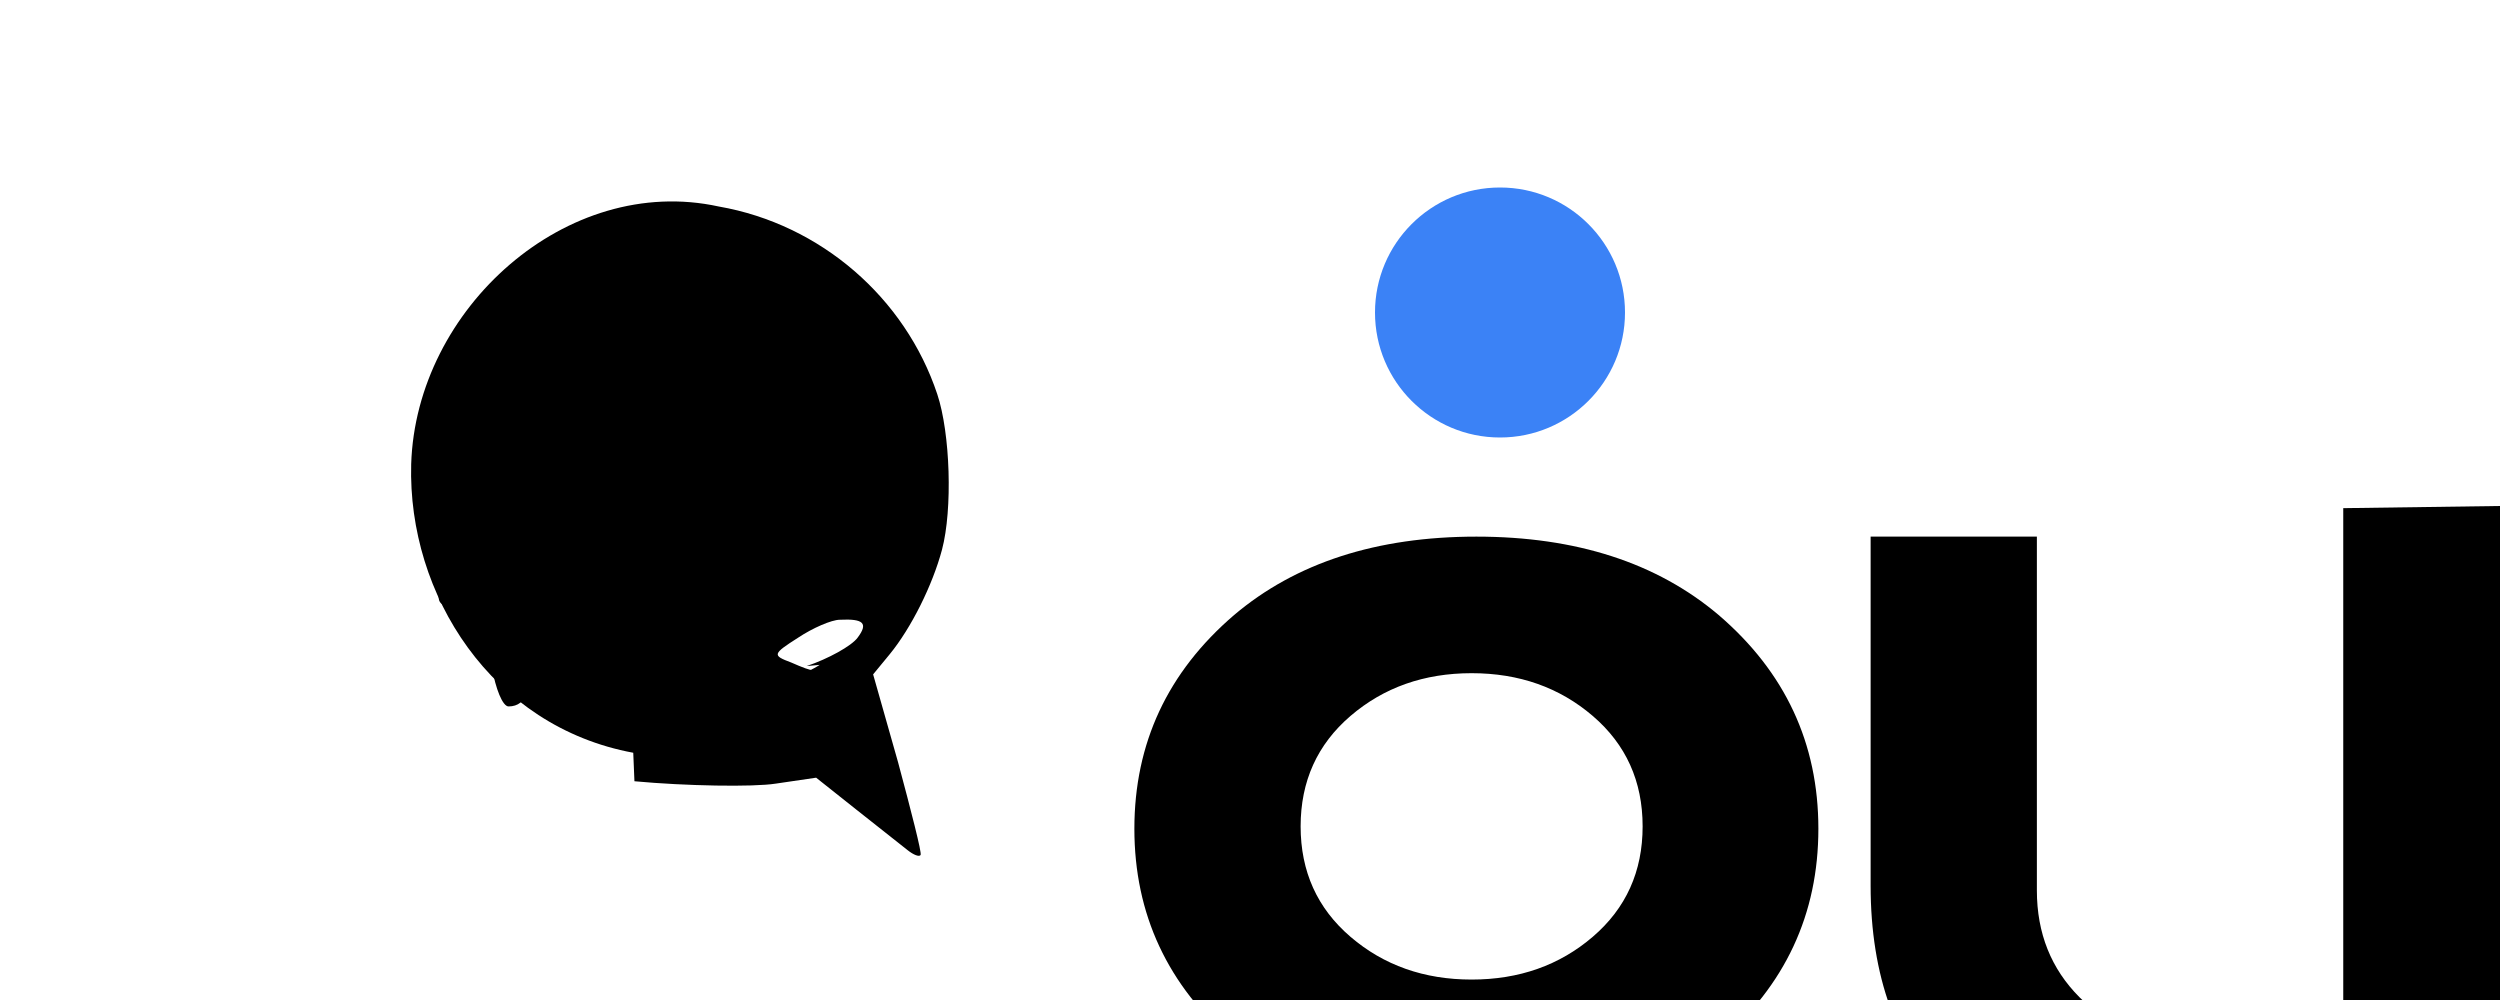 <?xml version="1.0" encoding="UTF-8"?>
<svg width="200" height="80" viewBox="0 0 200 80" fill="none" xmlns="http://www.w3.org/2000/svg">
  <rect width="200" height="80" rx="8" fill="none"/>
  <g transform="translate(10, 15) scale(0.95)">
    <!-- Brain/Speech bubble icon -->
    <path d="M42.8 47.6c-11.9-2.2-19-13.3-18.7-24.3C24.5 10.2 37.2-1.2 50 1.6c8.6 1.5 15.7 7.7 18.4 15.8 1.1 3.3 1.3 9.7 0.4 13.1-0.8 3-2.6 6.6-4.4 8.8l-1.4 1.7 2.1 7.4c1.1 4.1 2 7.6 1.9 7.8-0.1 0.2-0.6 0-1.1-0.4-0.5-0.4-2.4-1.9-4.3-3.4l-3.4-2.7-3.4 0.5c-1.9 0.3-7.6 0.2-11.9-0.2zm14.6-7.3c1.8-0.6 3.8-1.7 4.3-2.4 0.9-1.2 0.5-1.6-1.5-1.5-0.7 0-2.3 0.7-3.5 1.5-2.2 1.4-2.2 1.5-0.6 2.1 0.9 0.4 1.7 0.7 1.7 0.6 0 0 0.4-0.2 0.7-0.4z" fill="black"/>
    <path d="M33.1 40.8c-0.3-1.9-0.6-4-0.6-4.7 0-1.1-0.6-1.3-3.2-1-2.8 0.3-3.1 0.2-2.8-1.5 0.3-1.5 0.9-1.9 3.2-2 1.5 0 3.1-0.2 3.5-0.3 0.4-0.2 0.8-1.7 0.8-3.4 0-2.9 0.1-3.1 2-2.4 1.7 0.7 2 1.3 2 4.2 0 3.3 0 3.3 4.5 3.3 3.7 0 4.5 0.3 4.5 1.8 0 1.7-0.7 1.9-6.3 1.9-3.4 0-6.8 0.3-7.4 0.6-0.8 0.4-0.8 1.1 0 2.6 1.1 2 0.6 3.8-1 3.8-0.5 0-1.1-1.5-1.4-3.3z" fill="black"/>
  
    <!-- crIA text -->
    <path d="M85 54c0-7.2 2.8-13.2 8.4-18 5.2-4.4 12-6.6 20.4-6.6 8.4 0 15.2 2.2 20.4 6.6 5.6 4.8 8.4 10.8 8.4 18 0 7.2-2.8 13.2-8.4 18-5.2 4.4-12 6.6-20.4 6.6-8.4 0-15.2-2.2-20.4-6.6-5.6-4.8-8.4-10.8-8.4-18zm14-0.2c0 3.8 1.4 6.9 4.2 9.3 2.8 2.4 6.2 3.6 10.2 3.6 4 0 7.4-1.2 10.2-3.6 2.8-2.4 4.2-5.5 4.2-9.3 0-3.8-1.4-6.9-4.2-9.3-2.8-2.4-6.2-3.6-10.2-3.6-4 0-7.4 1.2-10.2 3.6-2.8 2.4-4.2 5.5-4.2 9.3z" fill="black"/>
    <path d="M147 29.4h14v29.8c0 3.6 1.2 6.6 3.6 9 2.4 2.4 5.2 3.6 8.4 3.6 1.4 0 2.4-0.2 3-0.4v10.8c-2 0.6-4.1 0.9-6.3 0.9-6.4 0-11.8-2.1-16.2-6.3-4.3-4.4-6.5-10.4-6.5-18V29.4z" fill="black"/>
    <path d="M187 27l14.4-0.2v19.6l25.4-19.4h18l-27.6 21 31.2 32.2h-17.8l-29.4-30.8v30.8h-14.4V27z" fill="black"/>
  </g>
  <!-- Blue dot  -->
  <circle cx="120" cy="25" r="10" fill="#3B82F6"/>
</svg> 